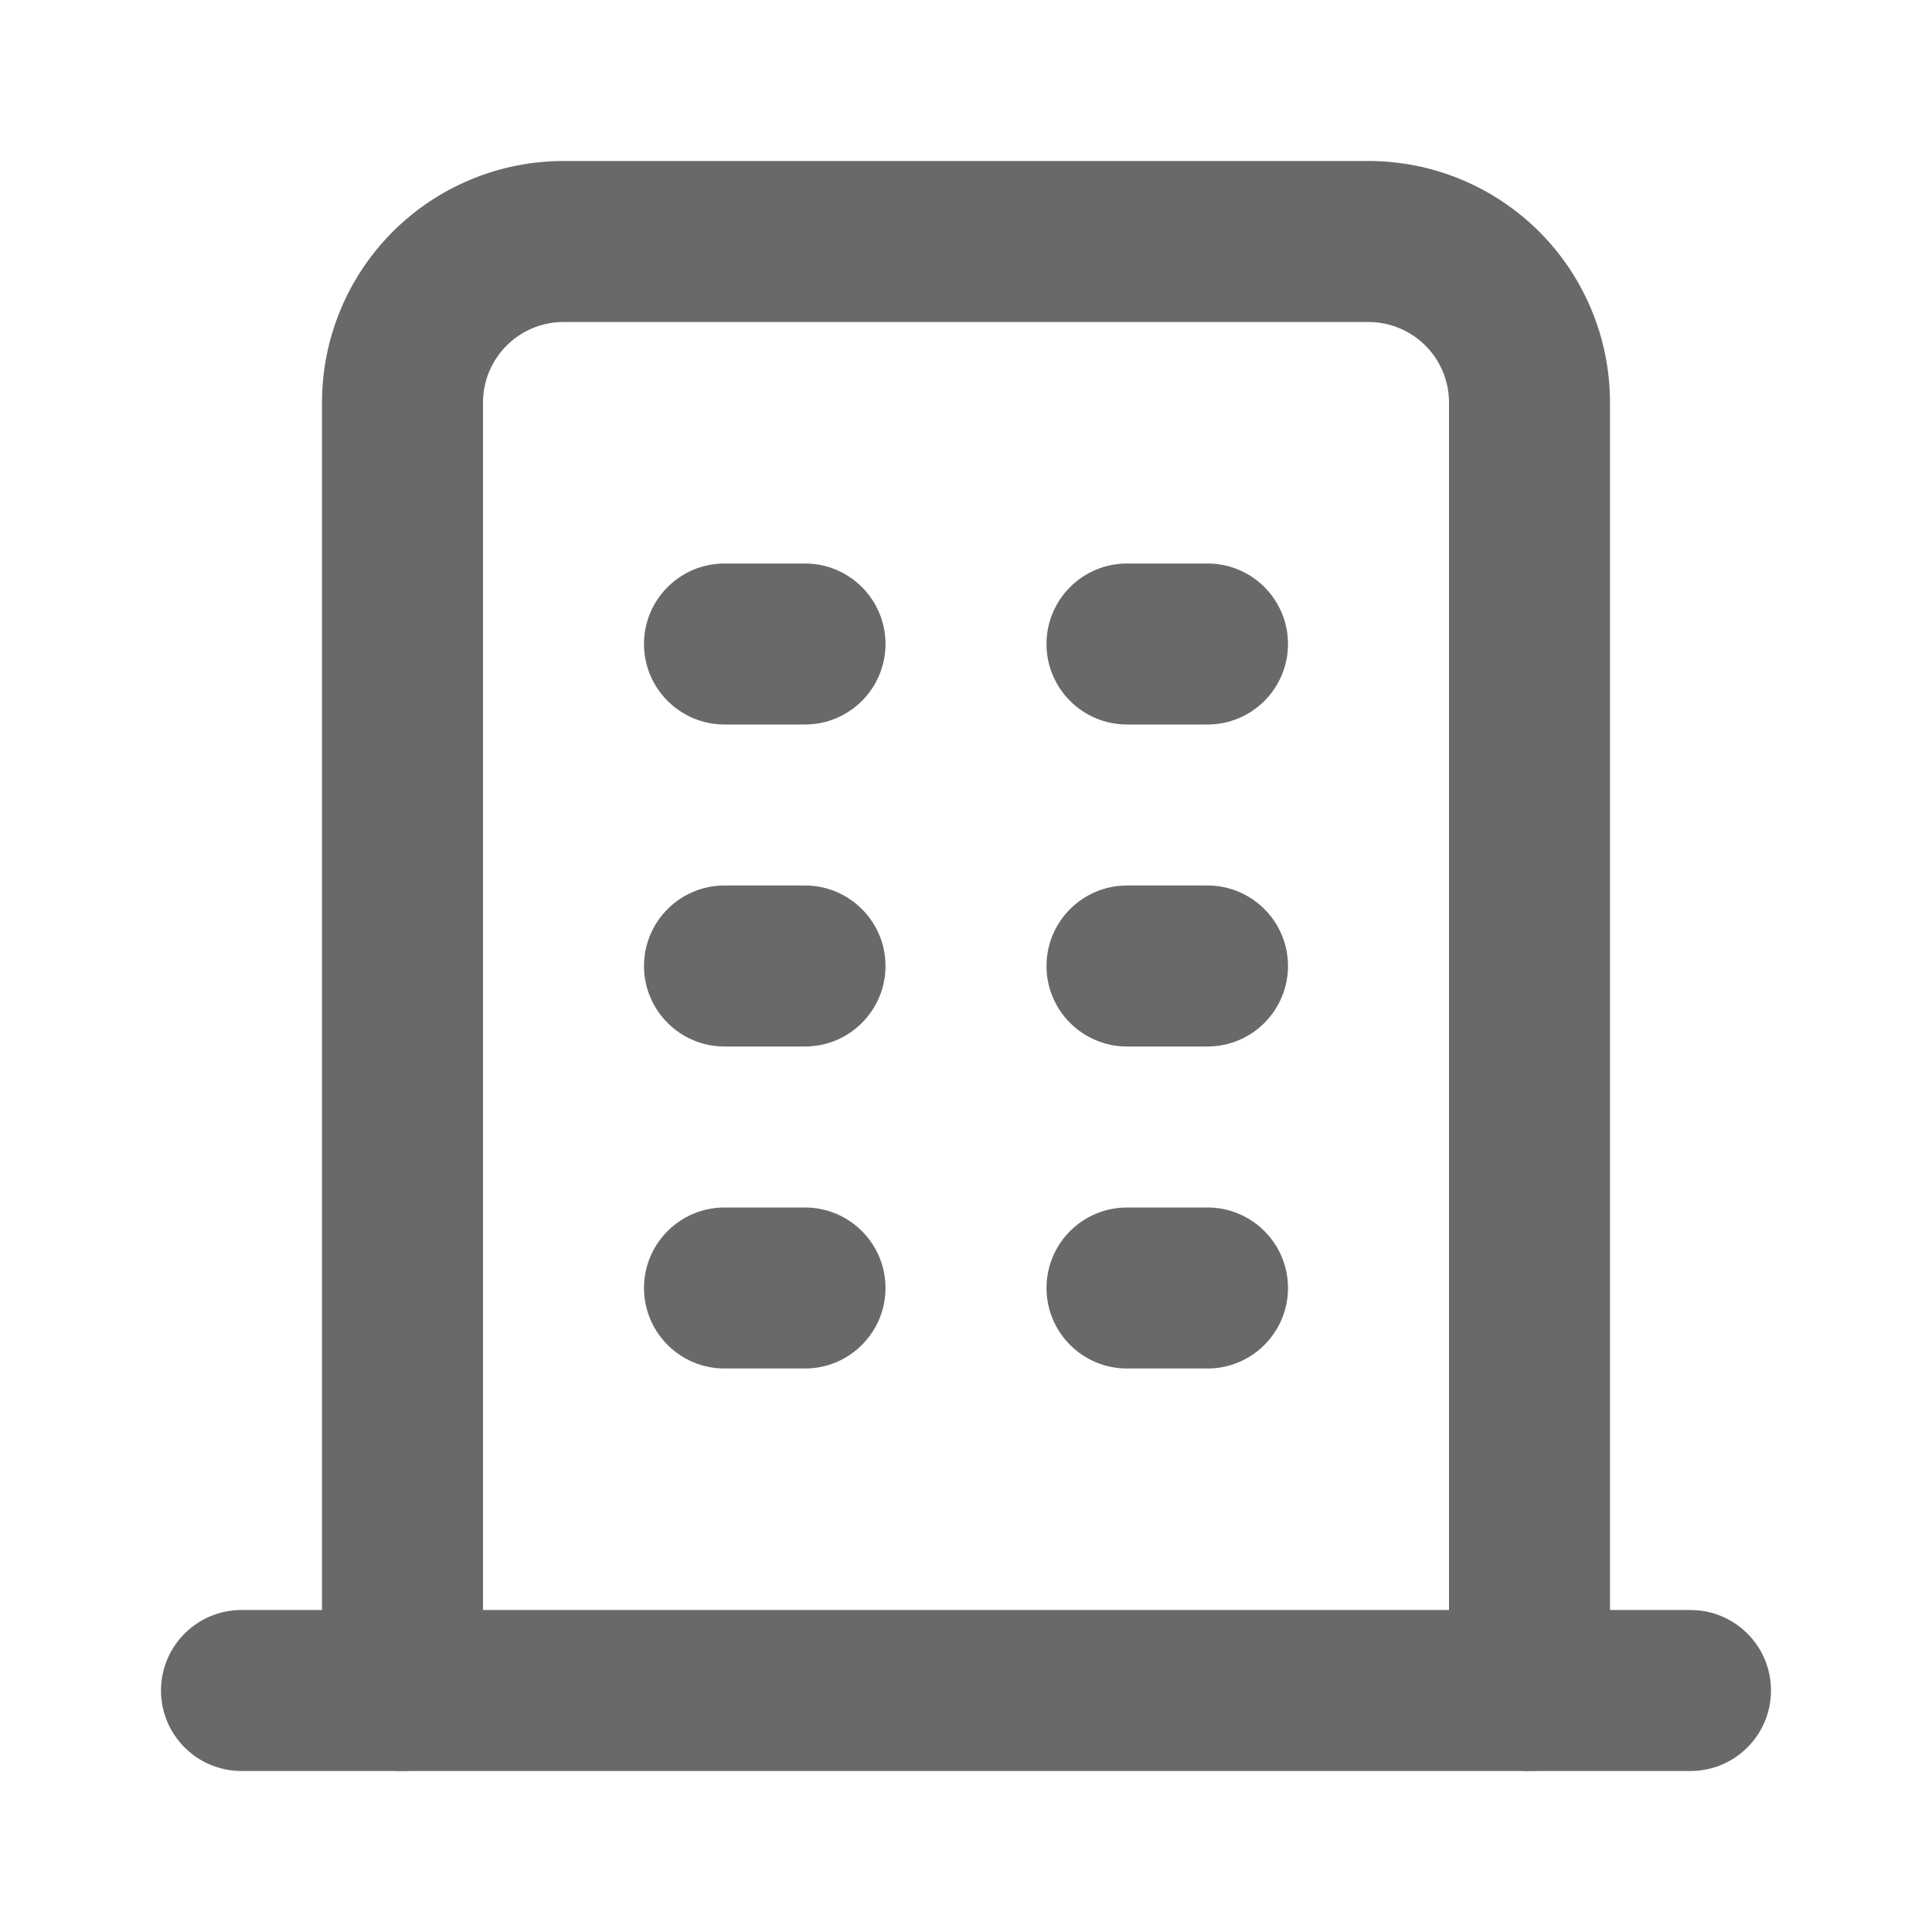 <svg width="33" height="33" viewBox="0 0 33 33" fill="none" xmlns="http://www.w3.org/2000/svg">
<path fill-rule="evenodd" clip-rule="evenodd" d="M2.75 28.875C2.75 28.116 3.366 27.5 4.125 27.5H28.875C29.634 27.5 30.25 28.116 30.25 28.875C30.25 29.634 29.634 30.25 28.875 30.25H4.125C3.366 30.25 2.75 29.634 2.75 28.875Z" fill="#696969"/>
<path fill-rule="evenodd" clip-rule="evenodd" d="M11 11C11 10.241 11.616 9.625 12.375 9.625H13.75C14.509 9.625 15.125 10.241 15.125 11C15.125 11.759 14.509 12.375 13.75 12.375H12.375C11.616 12.375 11 11.759 11 11Z" fill="#696969"/>
<path fill-rule="evenodd" clip-rule="evenodd" d="M11 16.5C11 15.741 11.616 15.125 12.375 15.125H13.75C14.509 15.125 15.125 15.741 15.125 16.5C15.125 17.259 14.509 17.875 13.75 17.875H12.375C11.616 17.875 11 17.259 11 16.5Z" fill="#696969"/>
<path fill-rule="evenodd" clip-rule="evenodd" d="M11 22C11 21.241 11.616 20.625 12.375 20.625H13.75C14.509 20.625 15.125 21.241 15.125 22C15.125 22.759 14.509 23.375 13.75 23.375H12.375C11.616 23.375 11 22.759 11 22Z" fill="#696969"/>
<path fill-rule="evenodd" clip-rule="evenodd" d="M17.875 11C17.875 10.241 18.491 9.625 19.25 9.625H20.625C21.384 9.625 22 10.241 22 11C22 11.759 21.384 12.375 20.625 12.375H19.25C18.491 12.375 17.875 11.759 17.875 11Z" fill="#696969"/>
<path fill-rule="evenodd" clip-rule="evenodd" d="M17.875 16.5C17.875 15.741 18.491 15.125 19.25 15.125H20.625C21.384 15.125 22 15.741 22 16.5C22 17.259 21.384 17.875 20.625 17.875H19.25C18.491 17.875 17.875 17.259 17.875 16.5Z" fill="#696969"/>
<path fill-rule="evenodd" clip-rule="evenodd" d="M17.875 22C17.875 21.241 18.491 20.625 19.25 20.625H20.625C21.384 20.625 22 21.241 22 22C22 22.759 21.384 23.375 20.625 23.375H19.25C18.491 23.375 17.875 22.759 17.875 22Z" fill="#696969"/>
<path fill-rule="evenodd" clip-rule="evenodd" d="M9.625 5.5C9.26 5.5 8.911 5.645 8.653 5.903C8.395 6.161 8.25 6.51 8.25 6.875V28.875C8.25 29.634 7.634 30.25 6.875 30.25C6.116 30.25 5.5 29.634 5.5 28.875V6.875C5.5 5.781 5.935 4.732 6.708 3.958C7.482 3.185 8.531 2.75 9.625 2.75H23.375C24.469 2.75 25.518 3.185 26.292 3.958C27.065 4.732 27.5 5.781 27.5 6.875V28.875C27.5 29.634 26.884 30.25 26.125 30.25C25.366 30.25 24.75 29.634 24.75 28.875V6.875C24.75 6.51 24.605 6.161 24.347 5.903C24.089 5.645 23.74 5.5 23.375 5.5H9.625Z" fill="#696969"/>
</svg>
